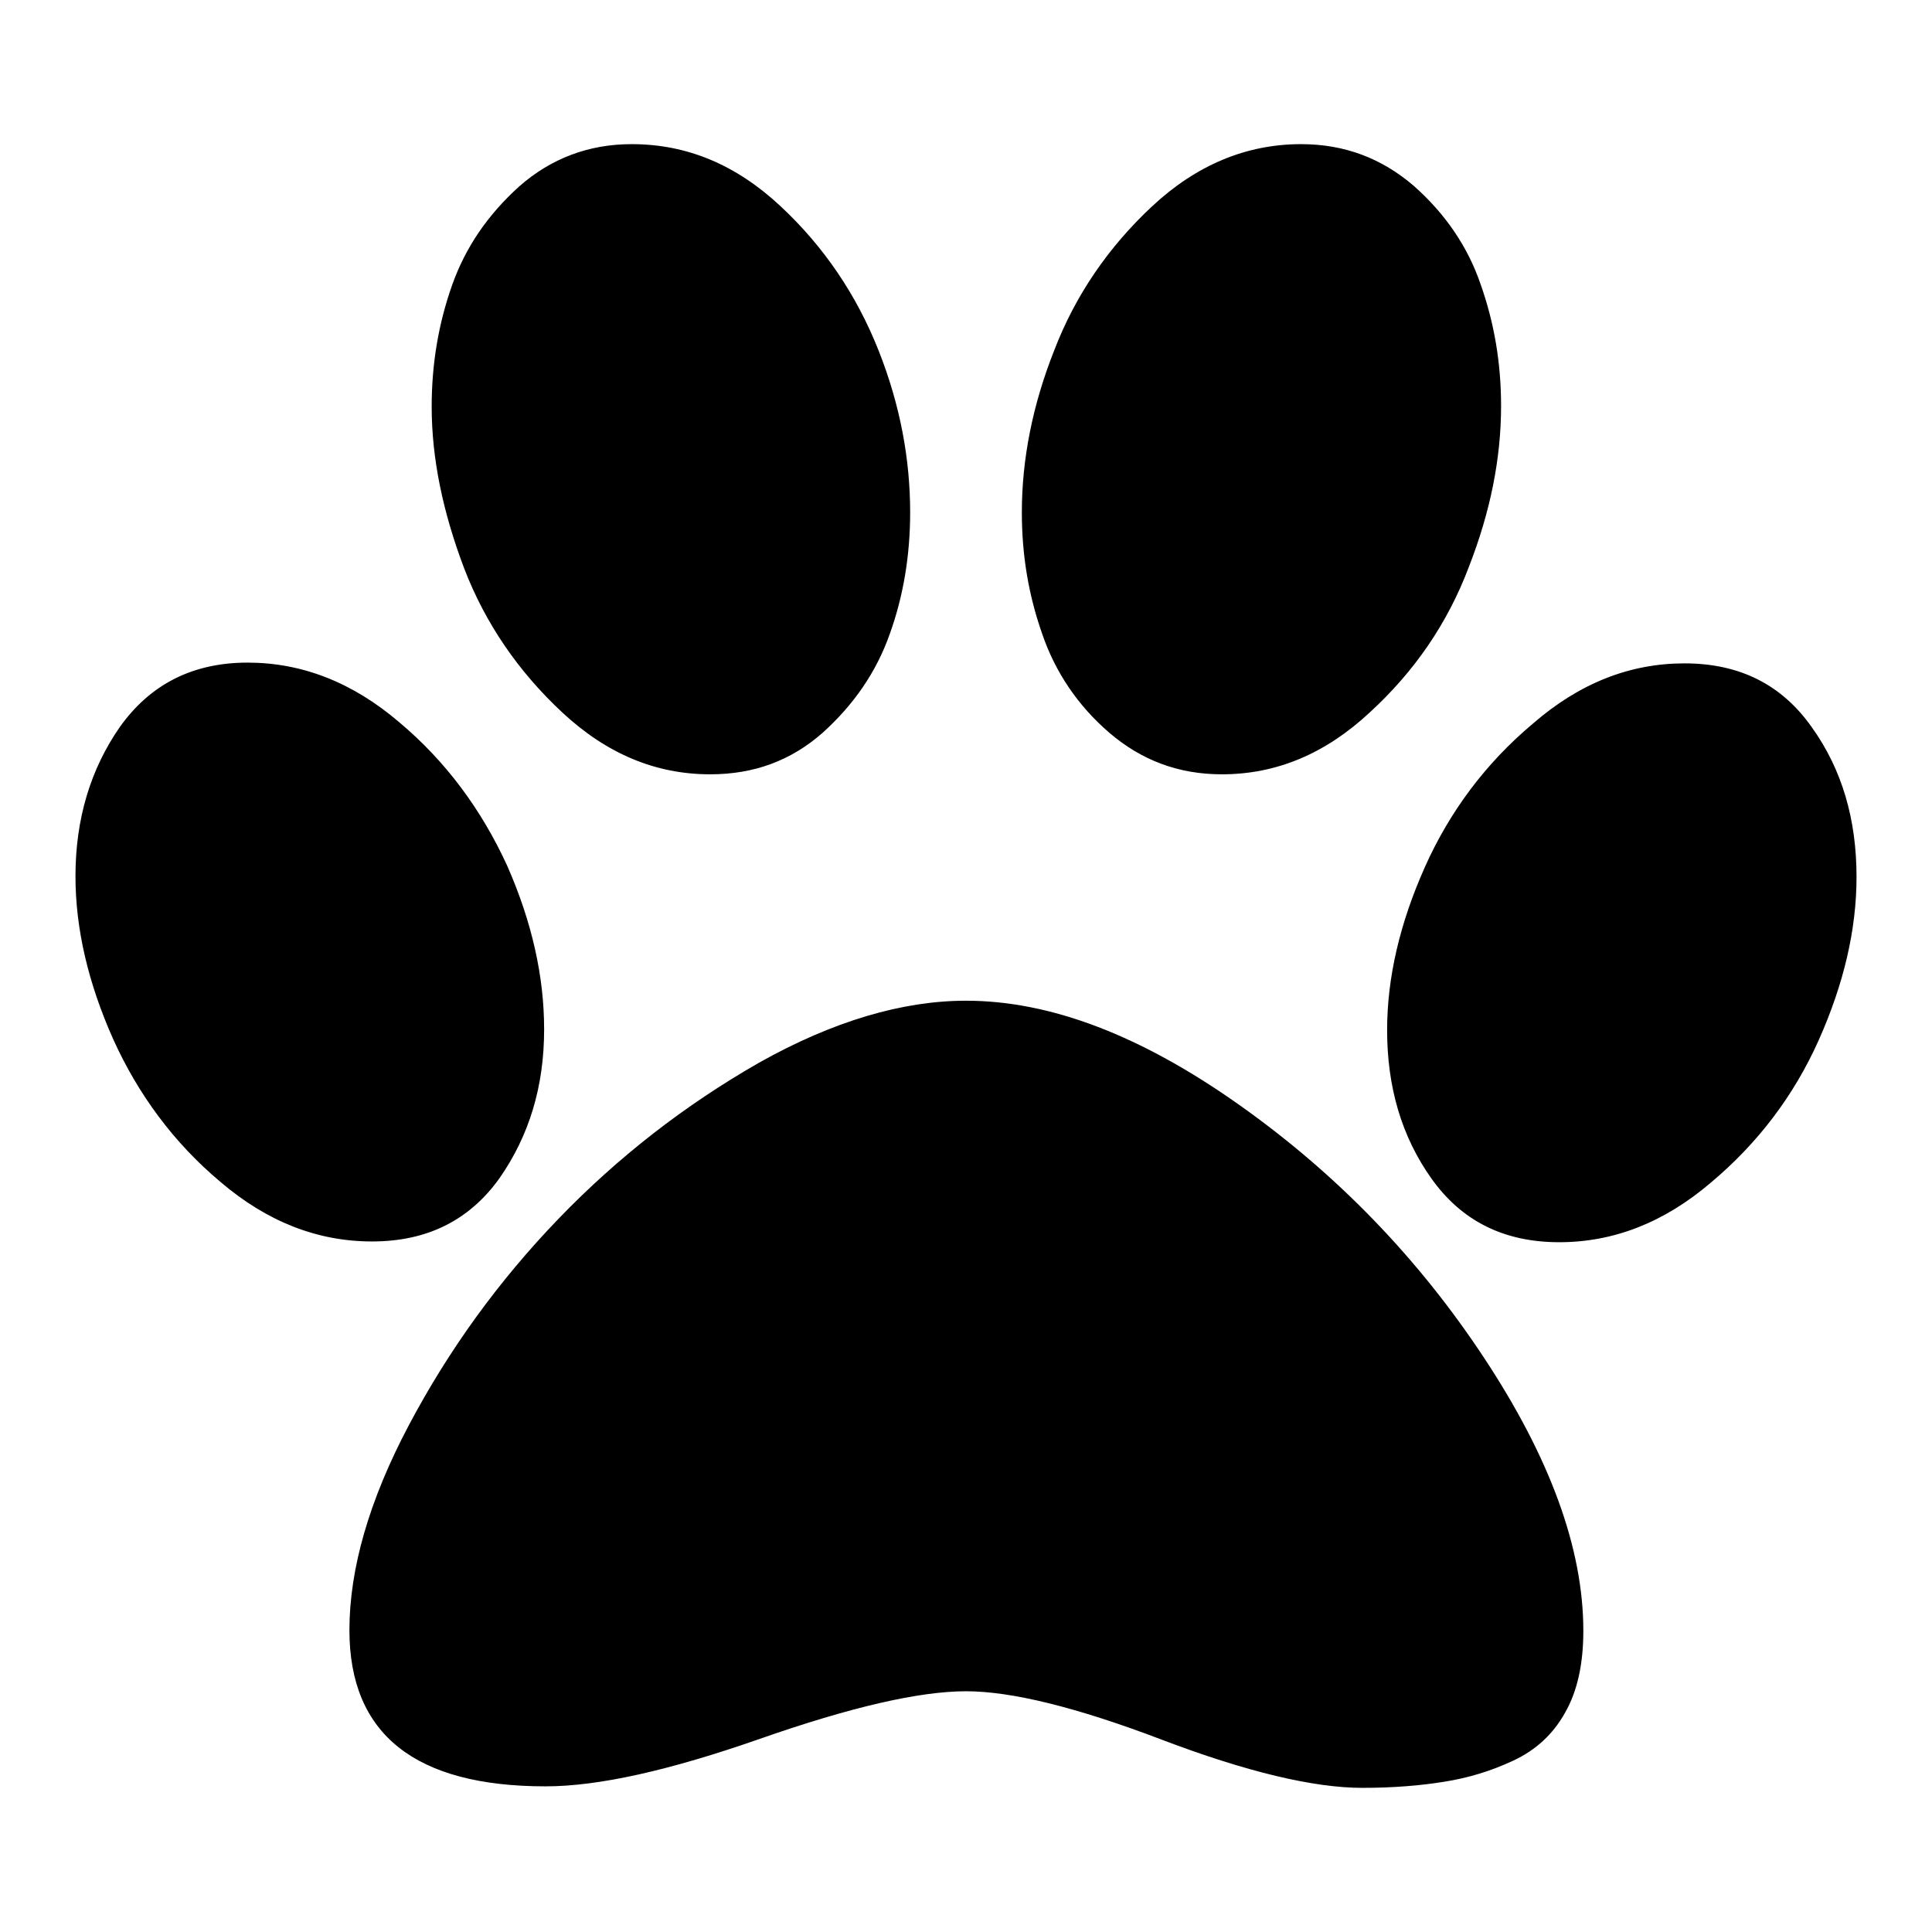 <?xml version="1.0" encoding="utf-8"?>
<!-- Svg Vector Icons : http://www.onlinewebfonts.com/icon -->
<!DOCTYPE svg PUBLIC "-//W3C//DTD SVG 1.1//EN" "http://www.w3.org/Graphics/SVG/1.1/DTD/svg11.dtd">
<svg version="1.1" xmlns="http://www.w3.org/2000/svg" xmlns:xlink="http://www.w3.org/1999/xlink" x="0px" y="0px" viewBox="0 0 256 256" enable-background="new 0 0 256 256" xml:space="preserve">
<g><g><path fill="#000000" d="M120.6,67.9c0,5.7-0.9,11.1-2.7,16.1c-1.8,5.1-4.8,9.4-8.9,13.1c-4.2,3.7-9.1,5.5-14.9,5.5c-7.2,0-13.7-2.7-19.6-8.2C68.7,89,64.3,82.6,61.5,75.3c-2.8-7.4-4.3-14.5-4.3-21.4c0-5.7,0.9-11,2.7-16.1c1.8-5.1,4.8-9.4,8.9-13.1C73,21,78,19.1,83.7,19.1c7.3,0,13.8,2.7,19.7,8.2c5.8,5.4,10.1,11.8,13,19.1S120.6,60.9,120.6,67.9L120.6,67.9z M72.1,136.4c0,7.6-2,14.1-5.9,19.7c-4,5.6-9.6,8.4-16.9,8.4c-7.2,0-13.9-2.6-20.1-7.9C23,151.4,18.3,145,15,137.7c-3.3-7.4-5-14.6-5-21.6c0-7.6,2-14.2,5.9-19.8c4-5.6,9.6-8.5,16.9-8.5c7.2,0,13.9,2.6,20.1,7.9c6.2,5.2,10.9,11.6,14.3,19C70.5,122.2,72.1,129.4,72.1,136.4L72.1,136.4z M128,132.6c11.2,0,23.2,4.6,36.2,13.8c13,9.2,23.8,20.4,32.5,33.6c8.7,13.2,13.1,25.2,13.1,36.1c0,4.4-0.8,8-2.4,10.8c-1.6,2.9-3.9,5-6.9,6.4s-6,2.3-9.2,2.8c-3.1,0.5-6.7,0.8-10.8,0.8c-6.4,0-15.3-2.1-26.6-6.4c-11.3-4.3-19.9-6.4-25.9-6.4c-6.2,0-15.3,2.1-27.3,6.3c-12,4.2-21.4,6.3-28.4,6.3c-17.3,0-26-6.9-26-20.7c0-8.1,2.6-17.2,7.9-27.2c5.3-10,11.9-19.1,19.8-27.3c7.9-8.2,16.8-15.1,26.6-20.7C110.4,135.3,119.6,132.6,128,132.6L128,132.6z M161.9,102.6c-5.8,0-10.7-1.9-14.9-5.5s-7.2-8.1-8.9-13.1c-1.8-5.1-2.7-10.4-2.7-16.1c0-7,1.4-14.2,4.3-21.5c2.8-7.3,7.2-13.7,13-19.1c5.8-5.4,12.4-8.2,19.7-8.2c5.8,0,10.7,1.9,14.9,5.5c4.2,3.7,7.2,8.1,8.9,13.1c1.8,5.1,2.7,10.4,2.7,16.1c0,6.9-1.4,14-4.3,21.4c-2.8,7.4-7.2,13.8-13.1,19.2C175.6,99.9,169.1,102.6,161.9,102.6L161.9,102.6z M223.2,87.9c7.3,0,12.9,2.8,16.9,8.5c4,5.6,5.9,12.2,5.9,19.8c0,7-1.7,14.2-5,21.6s-8.1,13.7-14.3,18.9c-6.2,5.3-12.9,7.9-20.1,7.9c-7.3,0-12.9-2.8-16.9-8.4c-4-5.6-5.9-12.2-5.9-19.7c0-7,1.7-14.2,5-21.6c3.3-7.4,8.1-13.8,14.3-19C209.3,90.5,216,87.9,223.2,87.9z"/></g></g>
</svg>